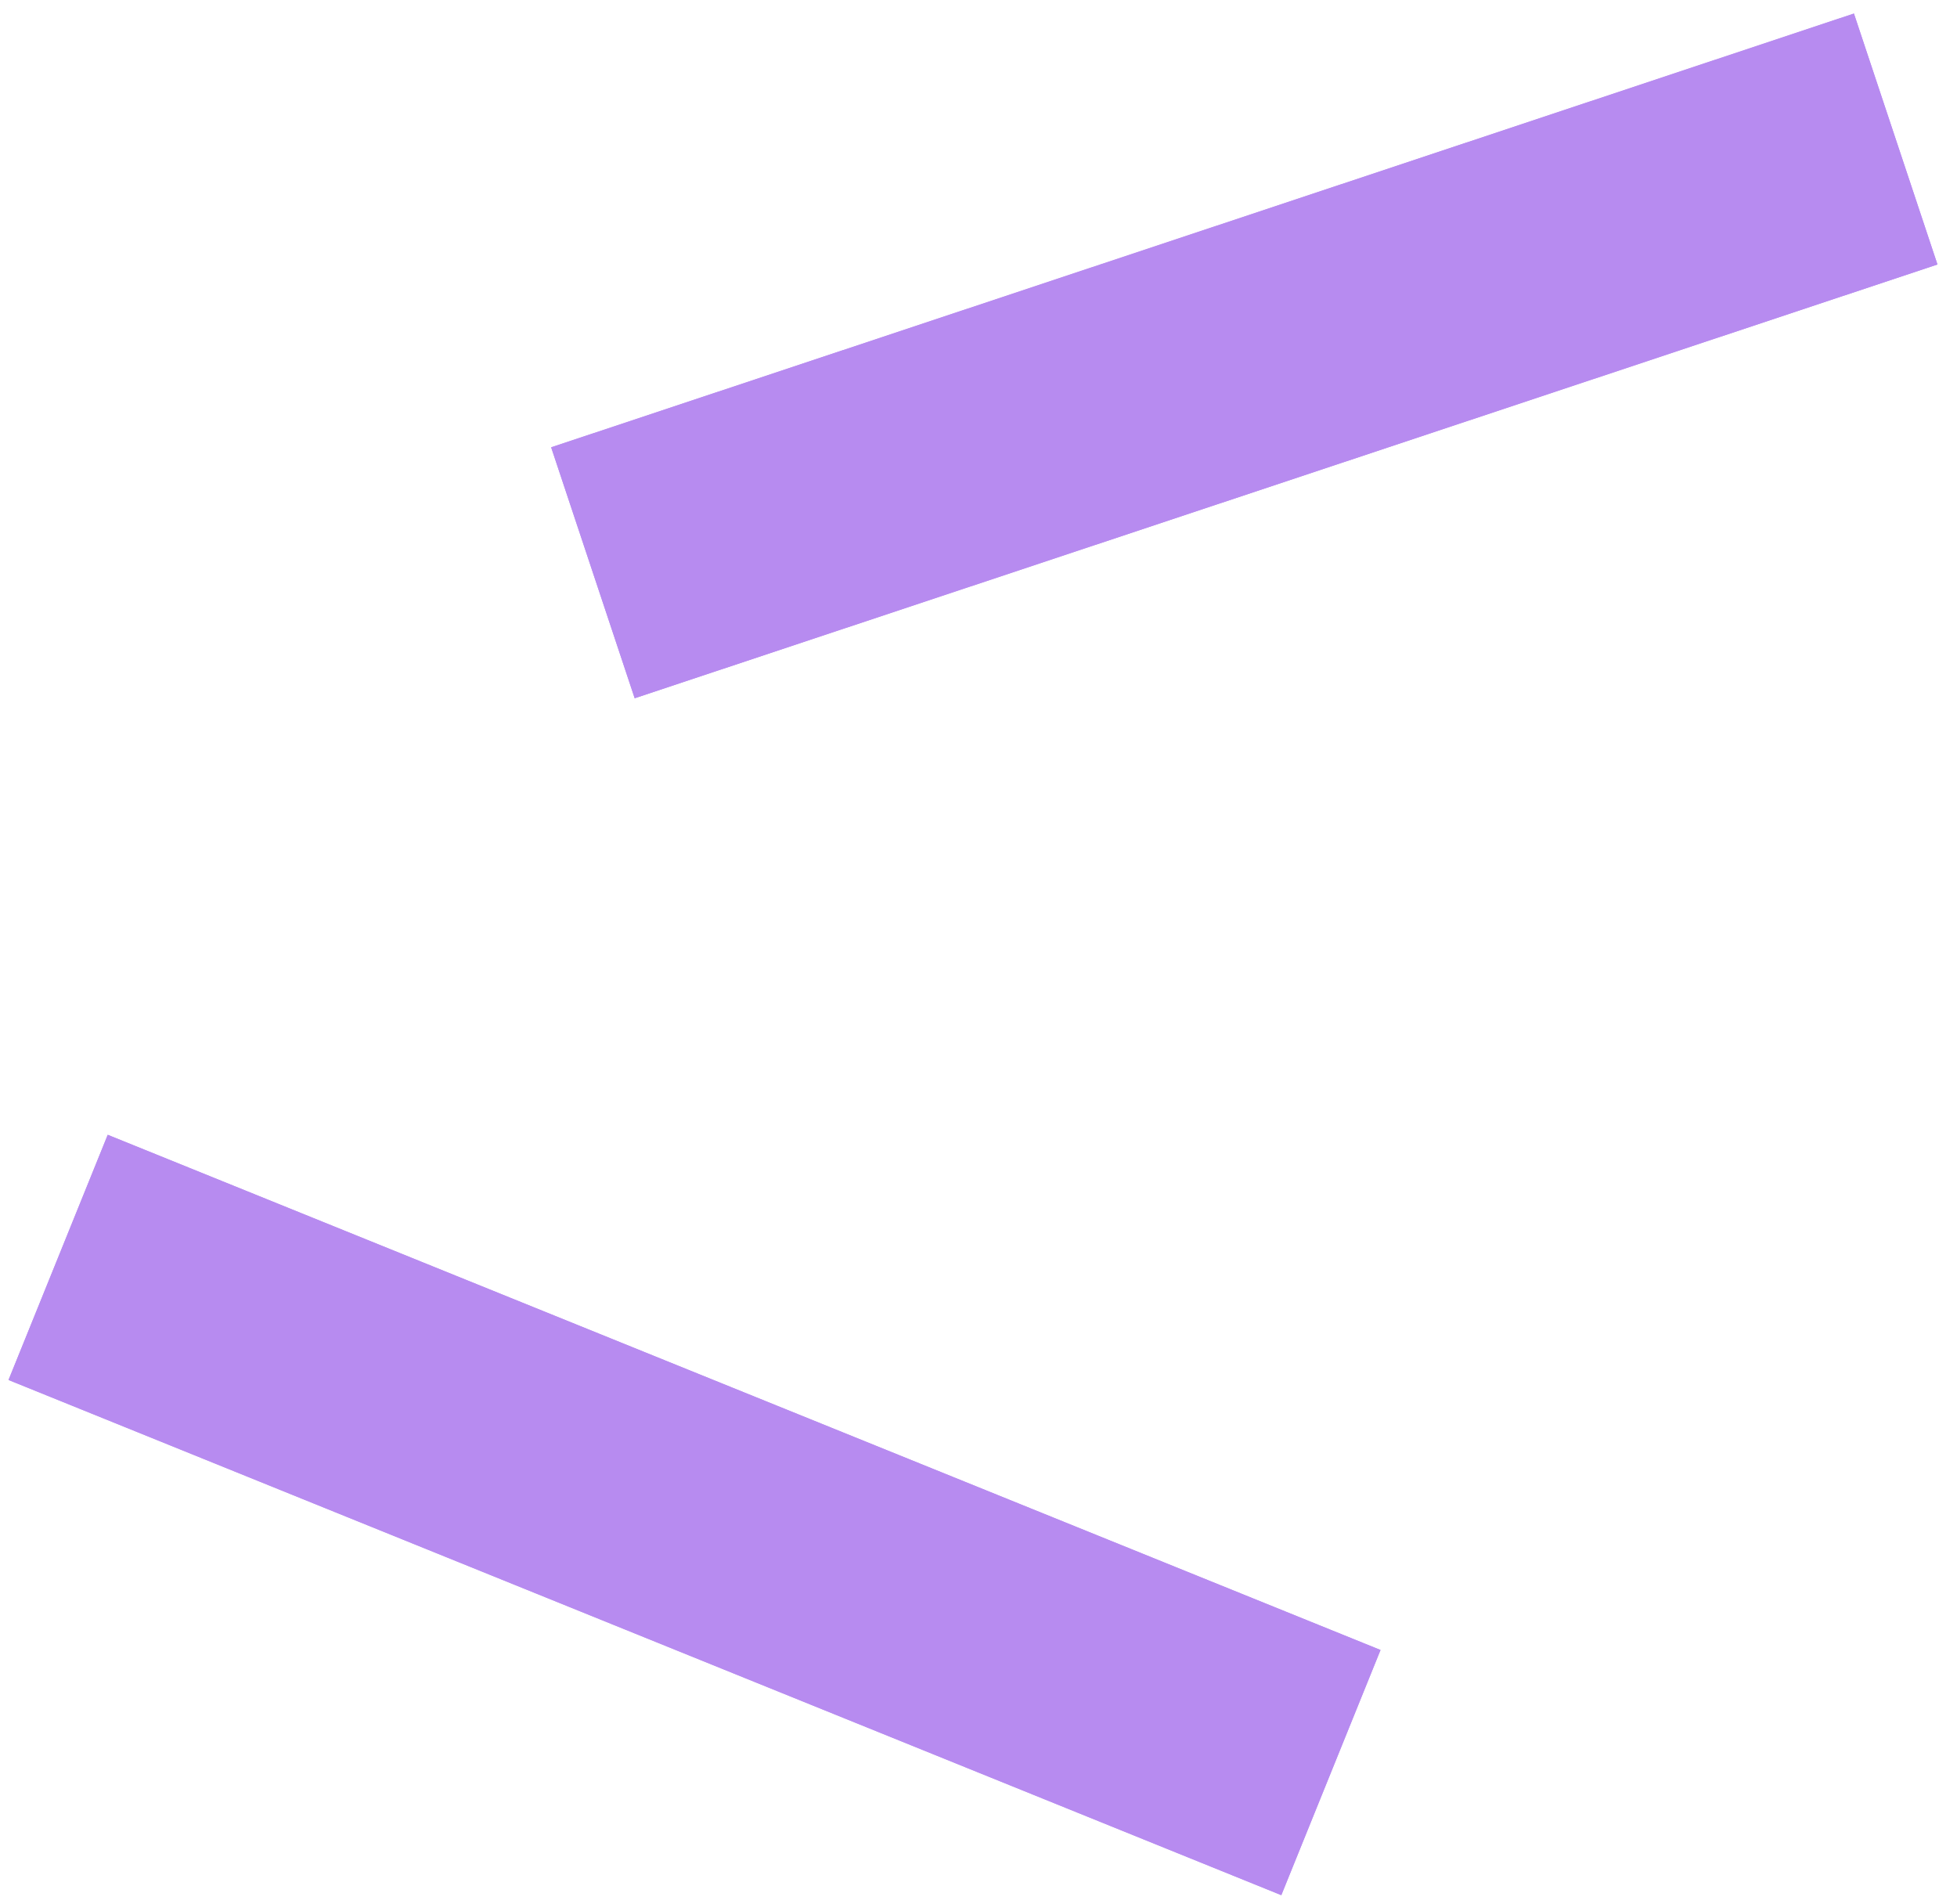 <?xml version="1.0" encoding="UTF-8"?> <svg xmlns="http://www.w3.org/2000/svg" width="37" height="36" viewBox="0 0 37 36" fill="none"> <line x1="1.099" y1="23.77" x2="25.163" y2="33.509" stroke="#B78BF0" stroke-width="5"></line> <line x1="1.099" y1="23.77" x2="25.163" y2="33.509" stroke="#B78BF0" stroke-width="5"></line> <line x1="11.21" y1="10.828" x2="35.841" y2="2.628" stroke="#B78BF0" stroke-width="5"></line> <line x1="11.21" y1="10.828" x2="35.841" y2="2.628" stroke="#B78BF0" stroke-width="5"></line> </svg> 